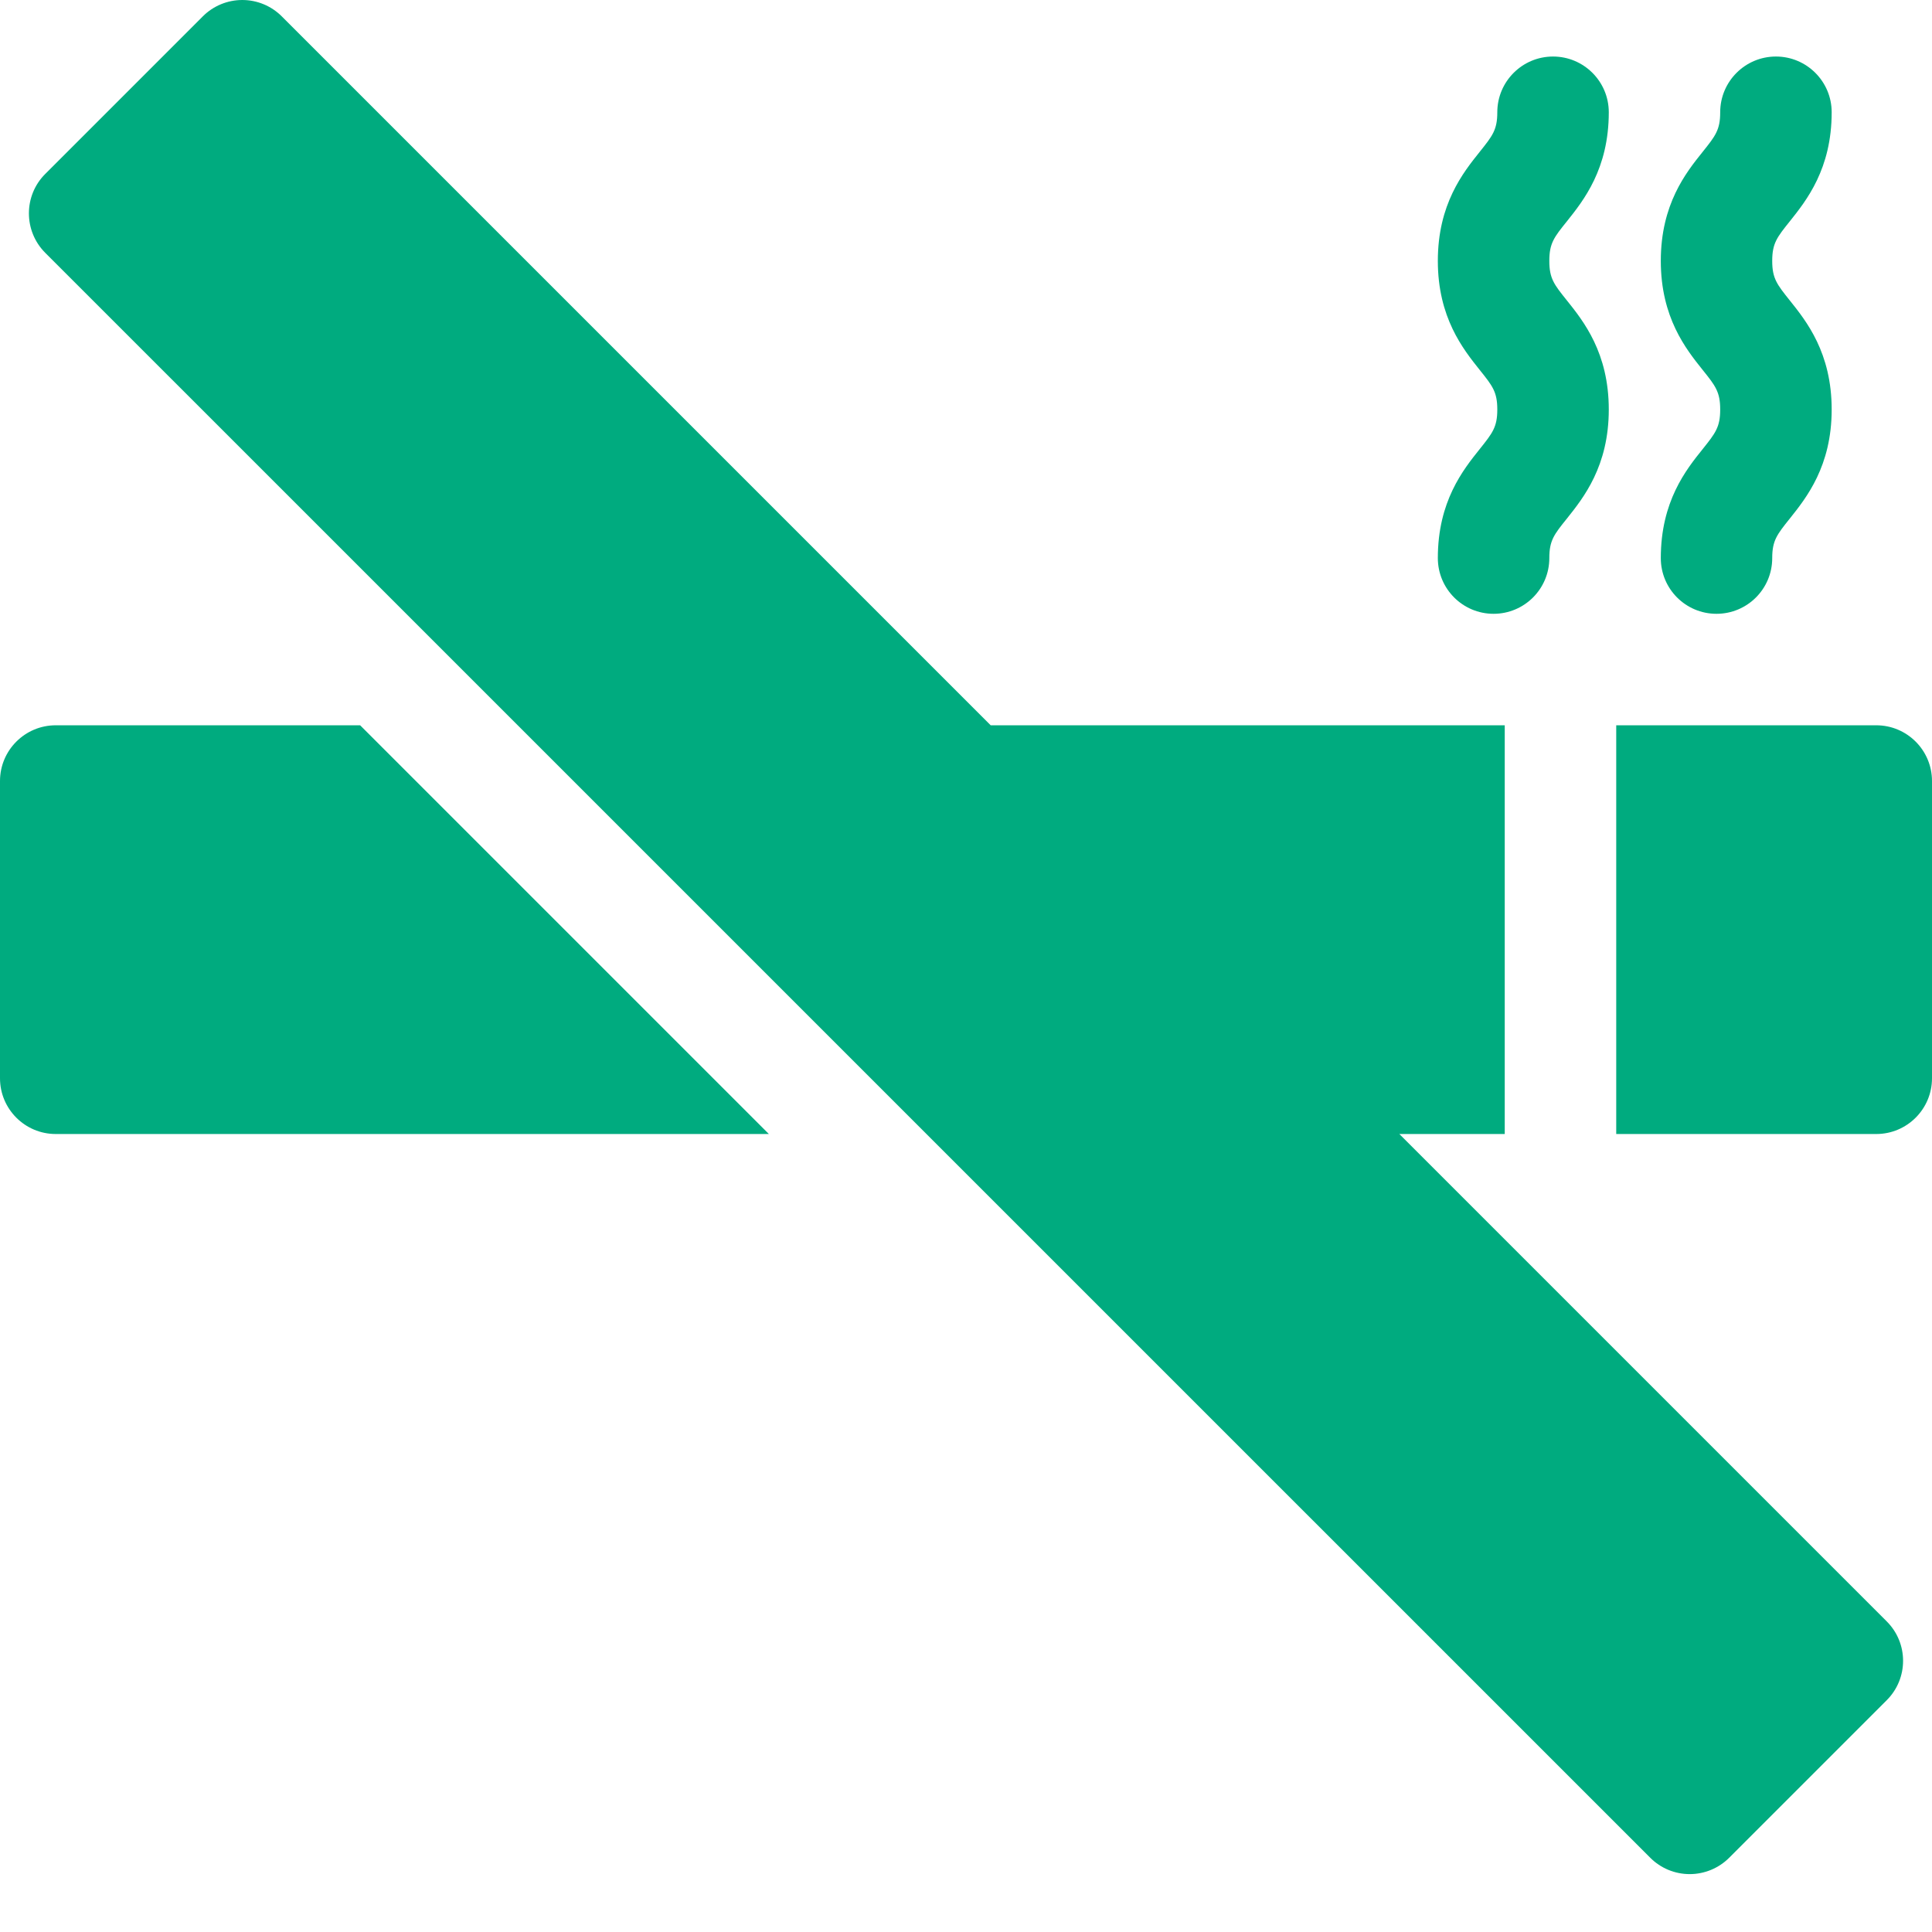 <svg width="27" height="27" viewBox="0 0 27 27" fill="none" xmlns="http://www.w3.org/2000/svg">
<path d="M5.033 10.136H0.779C0.349 10.136 0 10.485 0 10.915V15.069C0 15.499 0.349 15.848 0.779 15.848H10.745L5.033 10.136Z" fill="#00AB7F"/>
<path d="M24.767 3.646C24.767 3.4 24.834 3.316 25.012 3.094C25.245 2.802 25.598 2.361 25.598 1.569C25.598 1.139 25.249 0.79 24.819 0.79C24.389 0.79 24.04 1.139 24.04 1.569C24.04 1.815 23.974 1.898 23.796 2.121C23.562 2.412 23.21 2.853 23.21 3.646C23.21 4.438 23.562 4.879 23.796 5.171C23.974 5.393 24.04 5.477 24.04 5.723C24.04 5.969 23.974 6.052 23.796 6.275C23.562 6.566 23.21 7.007 23.21 7.8C23.21 8.23 23.558 8.578 23.988 8.578C24.419 8.578 24.767 8.23 24.767 7.8C24.767 7.554 24.834 7.47 25.012 7.248C25.245 6.956 25.598 6.515 25.598 5.723C25.598 4.93 25.245 4.489 25.012 4.198C24.834 3.975 24.767 3.892 24.767 3.646Z" fill="#00AB7F"/>
<path d="M21.652 3.646C21.652 3.4 21.718 3.316 21.897 3.094C22.13 2.802 22.483 2.361 22.483 1.569C22.483 1.139 22.134 0.79 21.704 0.79C21.274 0.79 20.925 1.139 20.925 1.569C20.925 1.815 20.858 1.898 20.68 2.121C20.447 2.412 20.094 2.853 20.094 3.646C20.094 4.438 20.447 4.879 20.68 5.171C20.858 5.393 20.925 5.477 20.925 5.723C20.925 5.969 20.858 6.052 20.68 6.275C20.447 6.566 20.094 7.007 20.094 7.799C20.094 8.23 20.443 8.578 20.873 8.578C21.303 8.578 21.652 8.23 21.652 7.799C21.652 7.554 21.718 7.47 21.897 7.248C22.13 6.956 22.483 6.515 22.483 5.723C22.483 4.93 22.13 4.489 21.897 4.198C21.718 3.975 21.652 3.892 21.652 3.646Z" fill="#00AB7F"/>
<path d="M26.367 22.659L19.556 15.848H21.029V10.136H13.845L3.937 0.228C3.791 0.082 3.593 0 3.386 0C3.18 0 2.981 0.082 2.835 0.228L0.632 2.431C0.328 2.735 0.328 3.228 0.632 3.533L23.063 25.963C23.209 26.109 23.407 26.191 23.614 26.191C23.82 26.191 24.019 26.109 24.165 25.963L26.368 23.76C26.672 23.456 26.672 22.963 26.367 22.659Z" fill="#00AB7F"/>
<path d="M26.221 10.136H22.587V15.848H26.221C26.651 15.848 27 15.499 27 15.069V10.915C27 10.485 26.651 10.136 26.221 10.136Z" fill="#00AB7F"/>
</svg>
